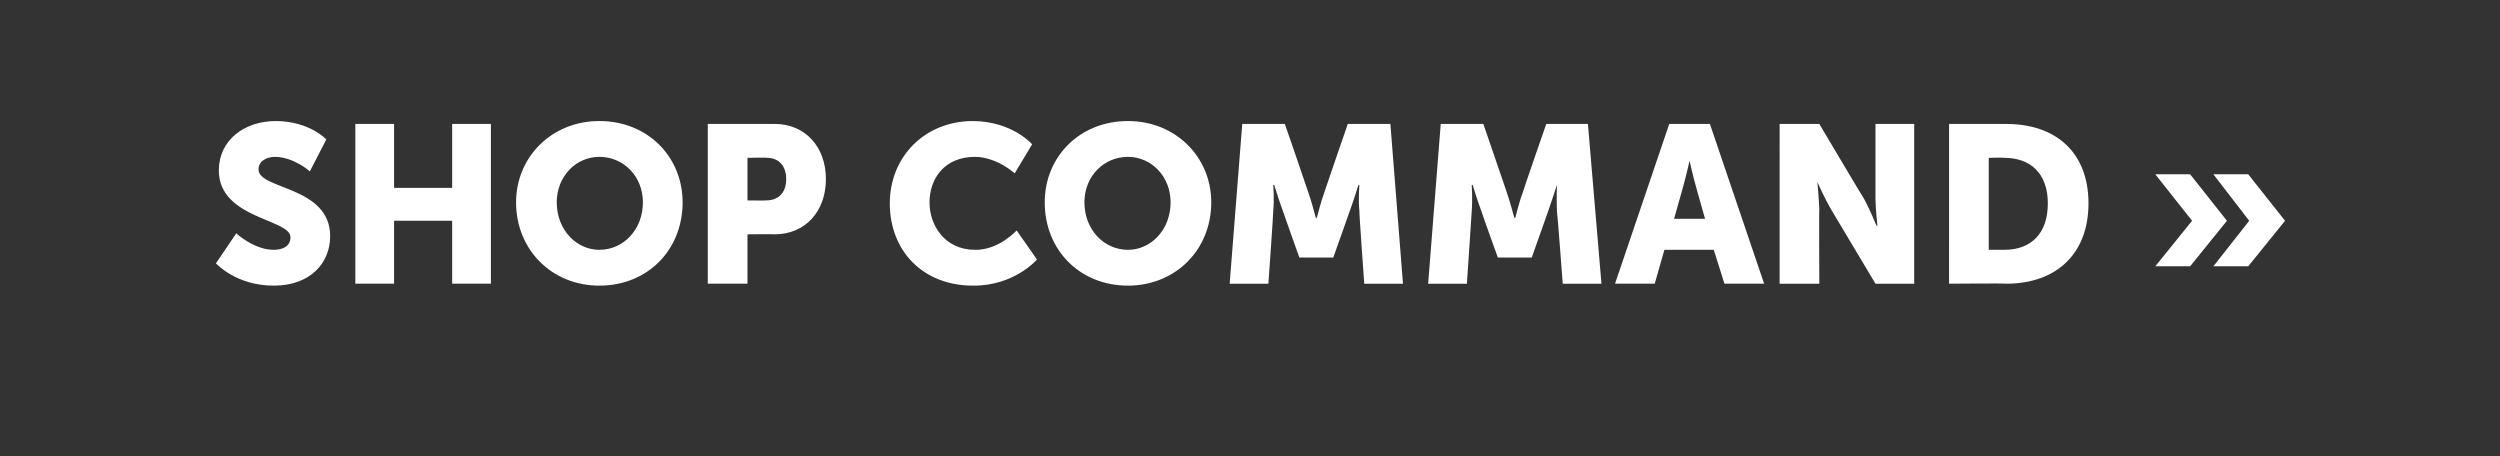 <?xml version="1.0" standalone="no"?><!DOCTYPE svg PUBLIC "-//W3C//DTD SVG 1.1//EN" "http://www.w3.org/Graphics/SVG/1.1/DTD/svg11.dtd"><svg xmlns="http://www.w3.org/2000/svg" version="1.1" width="258.2px" height="47.1px" viewBox="0 0 258.2 47.1"><rect x="0" y="0" width="258.2" height="47.1" fill="#333333" stroke="none"/><desc>Shop Command »</desc><defs/><g id="Polygon142064"><path d="m24.4 24.1s1.85 1.72 3.9 1.7c.8 0 1.7-.3 1.7-1.3c0-1.9-7.4-1.9-7.4-6.9c0-3.1 2.6-5.1 5.9-5.1c3.5.03 5.2 1.9 5.2 1.9L32 17.7s-1.61-1.47-3.6-1.5c-.8 0-1.7.4-1.7 1.3c0 2.1 7.4 1.7 7.4 6.9c0 2.8-2.1 5.1-5.8 5.1c-3.89.03-6-2.3-6-2.3l2.1-3.1zm12.3-11.3h4v6.6h6v-6.6h4v16.5h-4v-6.5h-6v6.5h-4V12.8zm25.2-.3c5 0 8.6 3.7 8.6 8.4c0 4.9-3.6 8.6-8.6 8.6c-4.9 0-8.6-3.7-8.6-8.6c0-4.7 3.7-8.4 8.6-8.4zm0 13.3c2.5 0 4.5-2.1 4.5-4.9c0-2.7-2-4.7-4.5-4.7c-2.4 0-4.4 2-4.4 4.7c0 2.8 2 4.9 4.4 4.9zm11.2-13h6.9c3.2 0 5.3 2.4 5.3 5.7c0 3.3-2.1 5.7-5.3 5.7c-.03-.03-2.8 0-2.8 0v5.1h-4.1V12.8zm6 7.9c1.4 0 2.1-.9 2.1-2.2c0-1.3-.7-2.2-2-2.2c.01-.04-2 0-2 0v4.4s1.94.02 1.9 0zm21.4-8.2c4.05.03 6.1 2.4 6.1 2.4l-1.8 3s-1.86-1.69-4.1-1.7c-3.2 0-4.7 2.3-4.7 4.7c0 2.4 1.6 4.9 4.7 4.9c2.45.05 4.3-2 4.3-2l2.1 3s-2.32 2.73-6.6 2.7c-5.2 0-8.6-3.6-8.6-8.5c0-4.8 3.6-8.5 8.6-8.5zm16 0c4.9 0 8.6 3.7 8.6 8.4c0 4.9-3.7 8.6-8.6 8.6c-5 0-8.6-3.7-8.6-8.6c0-4.7 3.6-8.4 8.6-8.4zm0 13.3c2.4 0 4.4-2.1 4.4-4.9c0-2.7-2-4.7-4.4-4.7c-2.5 0-4.5 2-4.5 4.7c0 2.8 2 4.9 4.5 4.9zm11.8-13h4.4s2.4 6.95 2.4 7c.36 1.01.8 2.7.8 2.7h.1s.43-1.69.8-2.7c0-.05 2.4-7 2.4-7h4.4l1.3 16.5h-4s-.54-7.46-.5-7.5c-.13-1.2 0-2.7 0-2.7h-.1s-.53 1.71-.9 2.7c0 .04-1.7 4.8-1.7 4.8h-3.5s-1.7-4.76-1.7-4.8c-.37-.99-.9-2.7-.9-2.7h-.1s.12 1.5 0 2.7c.03.04-.5 7.5-.5 7.5h-4l1.3-16.5zm20.5 0h4.4l2.4 7c.35 1.01.8 2.7.8 2.7h.1s.41-1.69.8-2.7c-.02-.05 2.4-7 2.4-7h4.3l1.4 16.5h-4s-.56-7.46-.6-7.5c-.05-1.2 0-2.7 0-2.7c0 0-.55 1.71-.9 2.7l-1.7 4.8h-3.5s-1.72-4.76-1.7-4.8c-.39-.99-.9-2.7-.9-2.7h-.1s.1 1.5 0 2.7c.01.04-.5 7.5-.5 7.5h-4l1.3-16.5zm28.2 13h-5.1l-1 3.5h-4.1l5.6-16.5h4.2l5.6 16.5h-4.1l-1.1-3.5zm-2.5-9.2s-.4 1.75-.7 2.8l-.9 3.2h3.2s-.92-3.22-.9-3.2c-.32-1.05-.7-2.8-.7-2.8zm9.3-3.8h4.1s4.56 7.69 4.6 7.7c.6 1.07 1.3 2.8 1.3 2.8h.1s-.2-1.78-.2-2.8v-7.7h4v16.5h-4l-4.6-7.7c-.64-1.09-1.4-2.8-1.4-2.8c0 0 .16 1.76.2 2.8c-.04-.01 0 7.7 0 7.7h-4.1V12.8zm17.5 0h5.9c5.2 0 8.5 3 8.5 8.2c0 5.2-3.3 8.3-8.5 8.3c-.02-.05-5.9 0-5.9 0V12.8zm5.7 13c2.8 0 4.5-1.7 4.5-4.8c0-3.1-1.8-4.7-4.5-4.7c.02-.04-1.6 0-1.6 0v9.5h1.6zm25.3-3l-3.7-4.8h3.6l3.8 4.8l-3.8 4.7h-3.6l3.7-4.7zm-5.9 0l-3.8-4.8h3.6l3.8 4.8l-3.8 4.7h-3.6l3.8-4.7z" stroke="none" fill="#fff"/></g></svg>